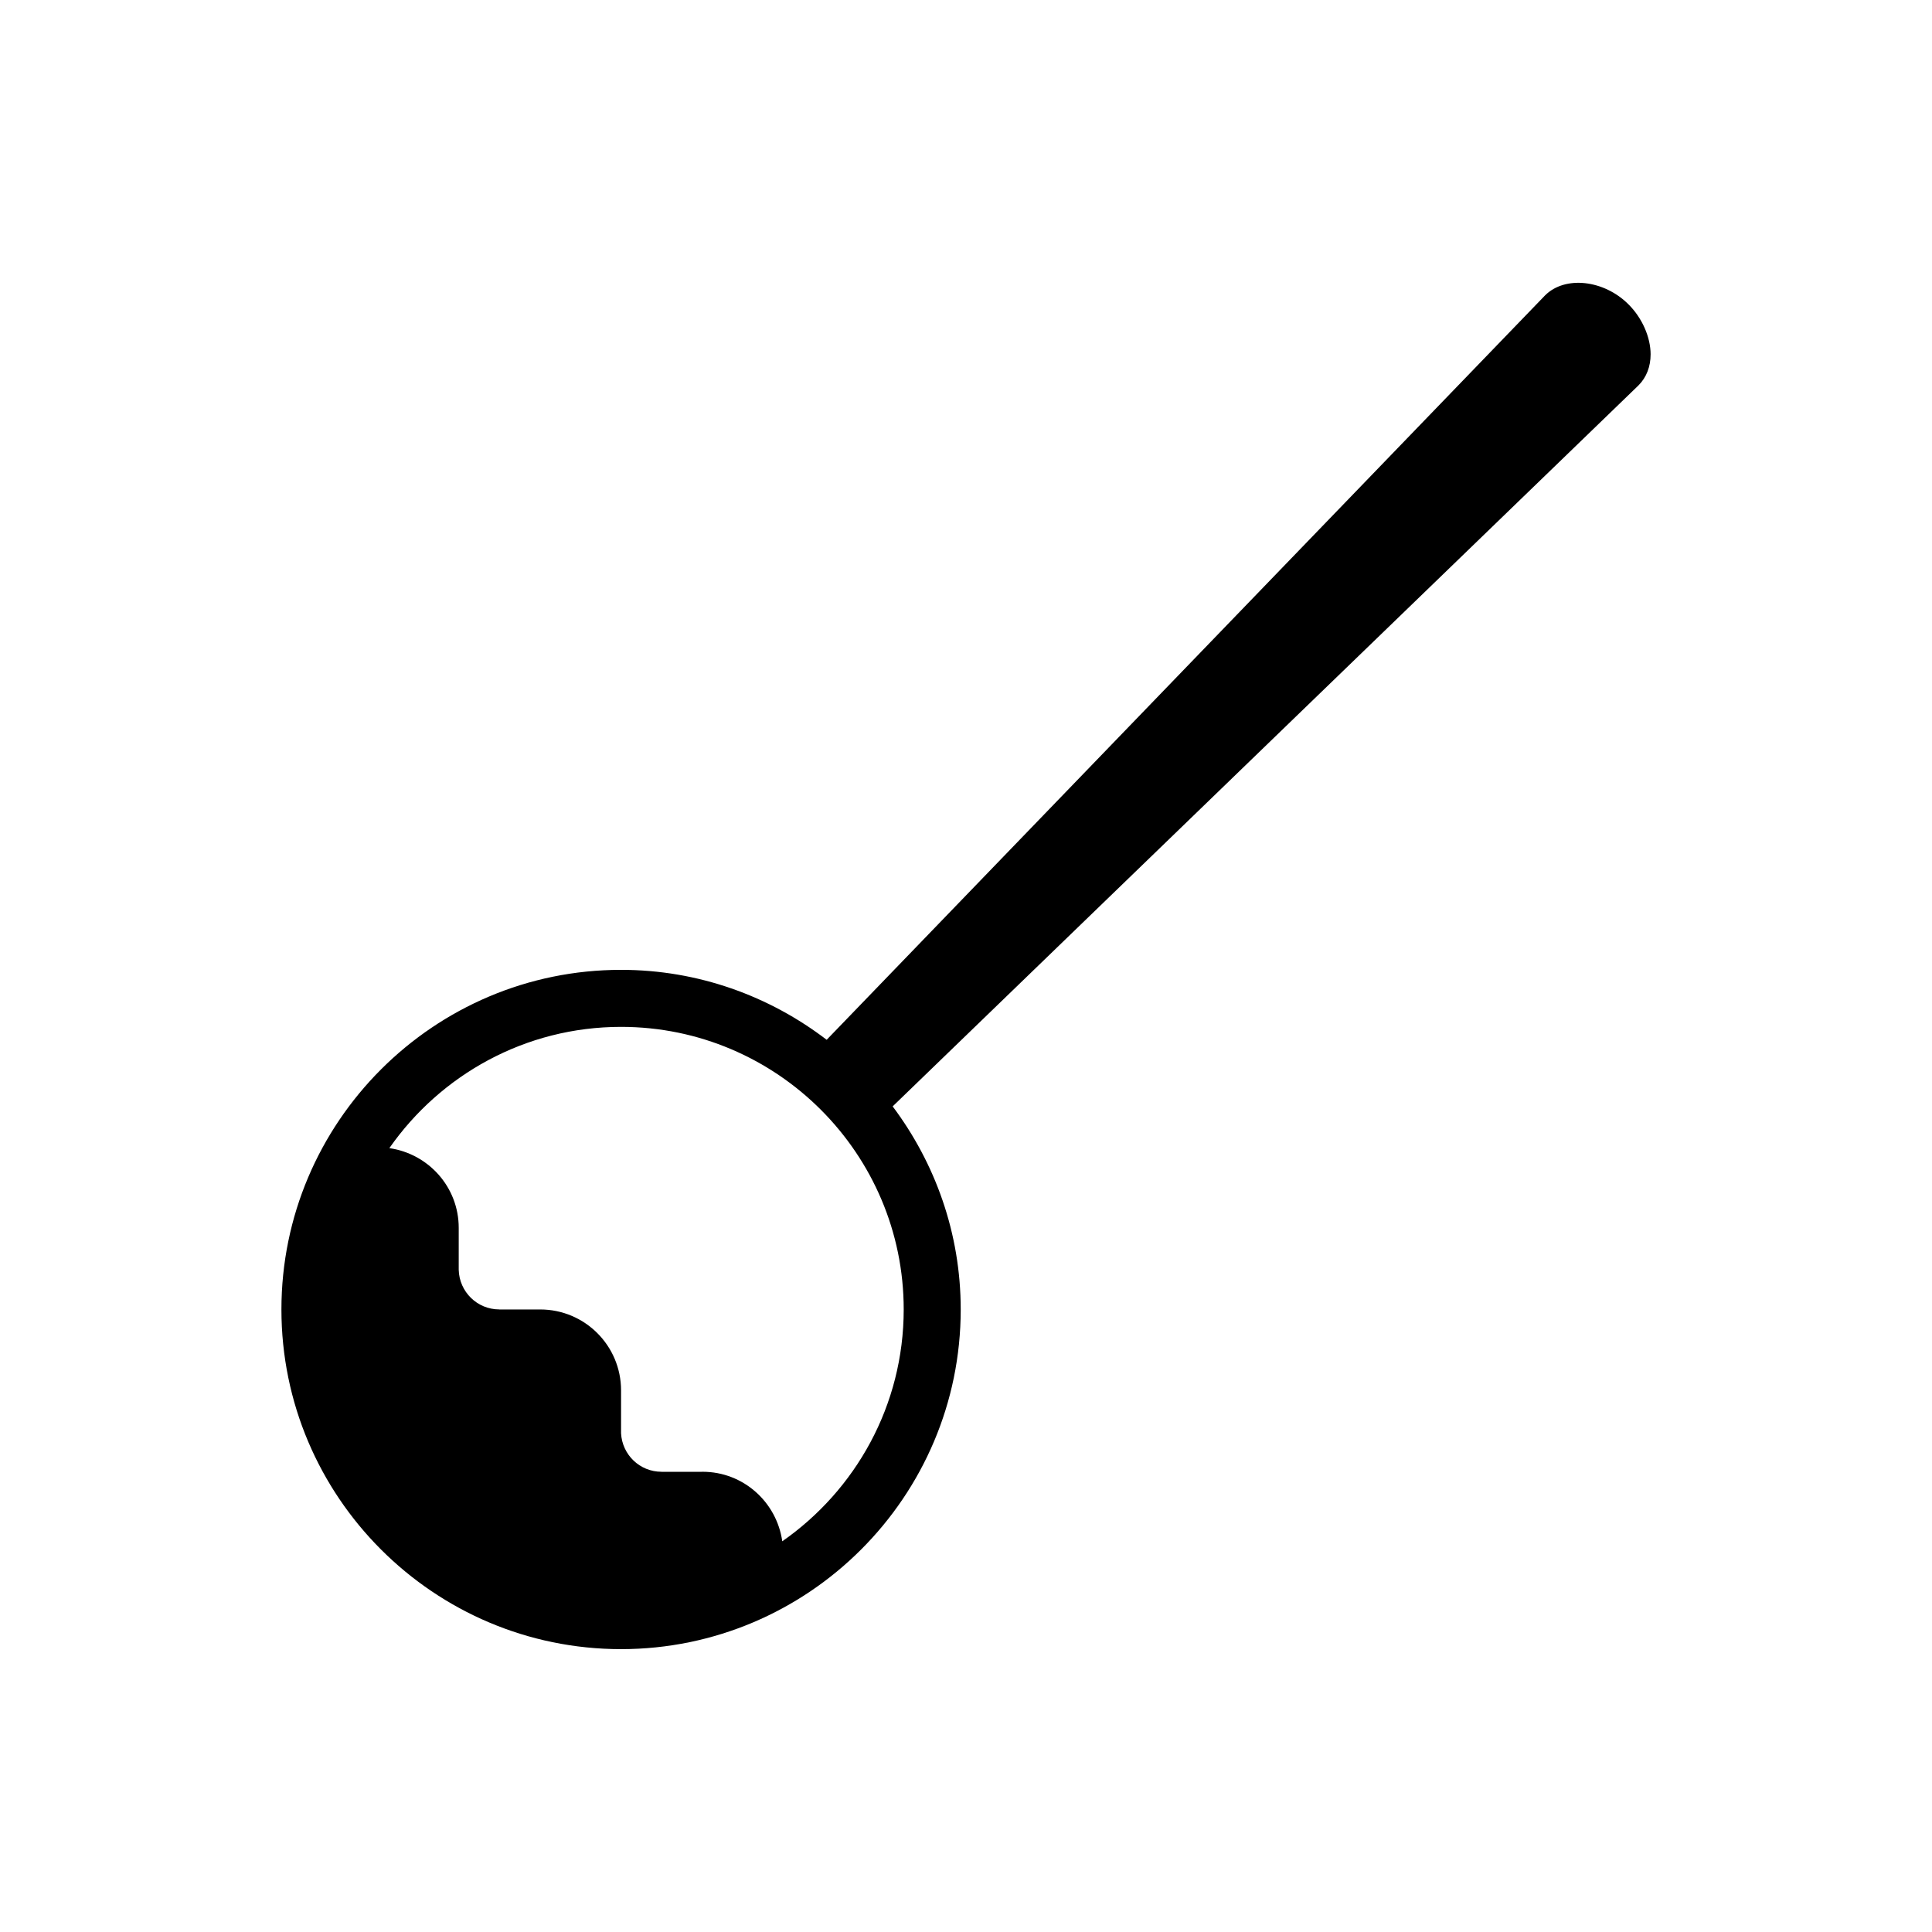 <?xml version="1.0" encoding="UTF-8"?>
<!-- Uploaded to: ICON Repo, www.iconrepo.com, Generator: ICON Repo Mixer Tools -->
<svg fill="#000000" width="800px" height="800px" version="1.1" viewBox="144 144 512 512" xmlns="http://www.w3.org/2000/svg">
 <path d="m581.43 237.89c-0.012-4.57-2.258-9.648-5.871-13.238-6.449-6.469-16.793-7.684-22.102-2.367l-190.38 197.27c-15.145-11.578-34.008-18.535-54.496-18.535-49.629 0-90 40.375-90 90.004s40.379 90.004 90.004 90.016c49.637-0.012 90.016-40.387 90.016-90.016 0-20.191-6.769-38.793-18.035-53.82l197.66-191.08c2.098-2.106 3.207-4.949 3.203-8.238zm-230.12 314.57c-1.477-10.398-10.328-18.426-21.125-18.426-0.105 0-0.207 0.012-0.309 0.012h-10.574v-0.012h-0.004c-5.758 0-10.418-4.523-10.711-10.211v-11.367c-0.004-11.84-9.598-21.434-21.426-21.434h-10.832v-0.012h-0.02c-5.859 0-10.602-4.684-10.742-10.508v-11.109c0-10.797-8.016-19.637-18.383-21.125 13.543-19.402 36.004-32.137 61.406-32.137 41.301 0 74.902 33.594 74.902 74.891-0.004 25.426-12.762 47.898-32.184 61.438z"/>
</svg>